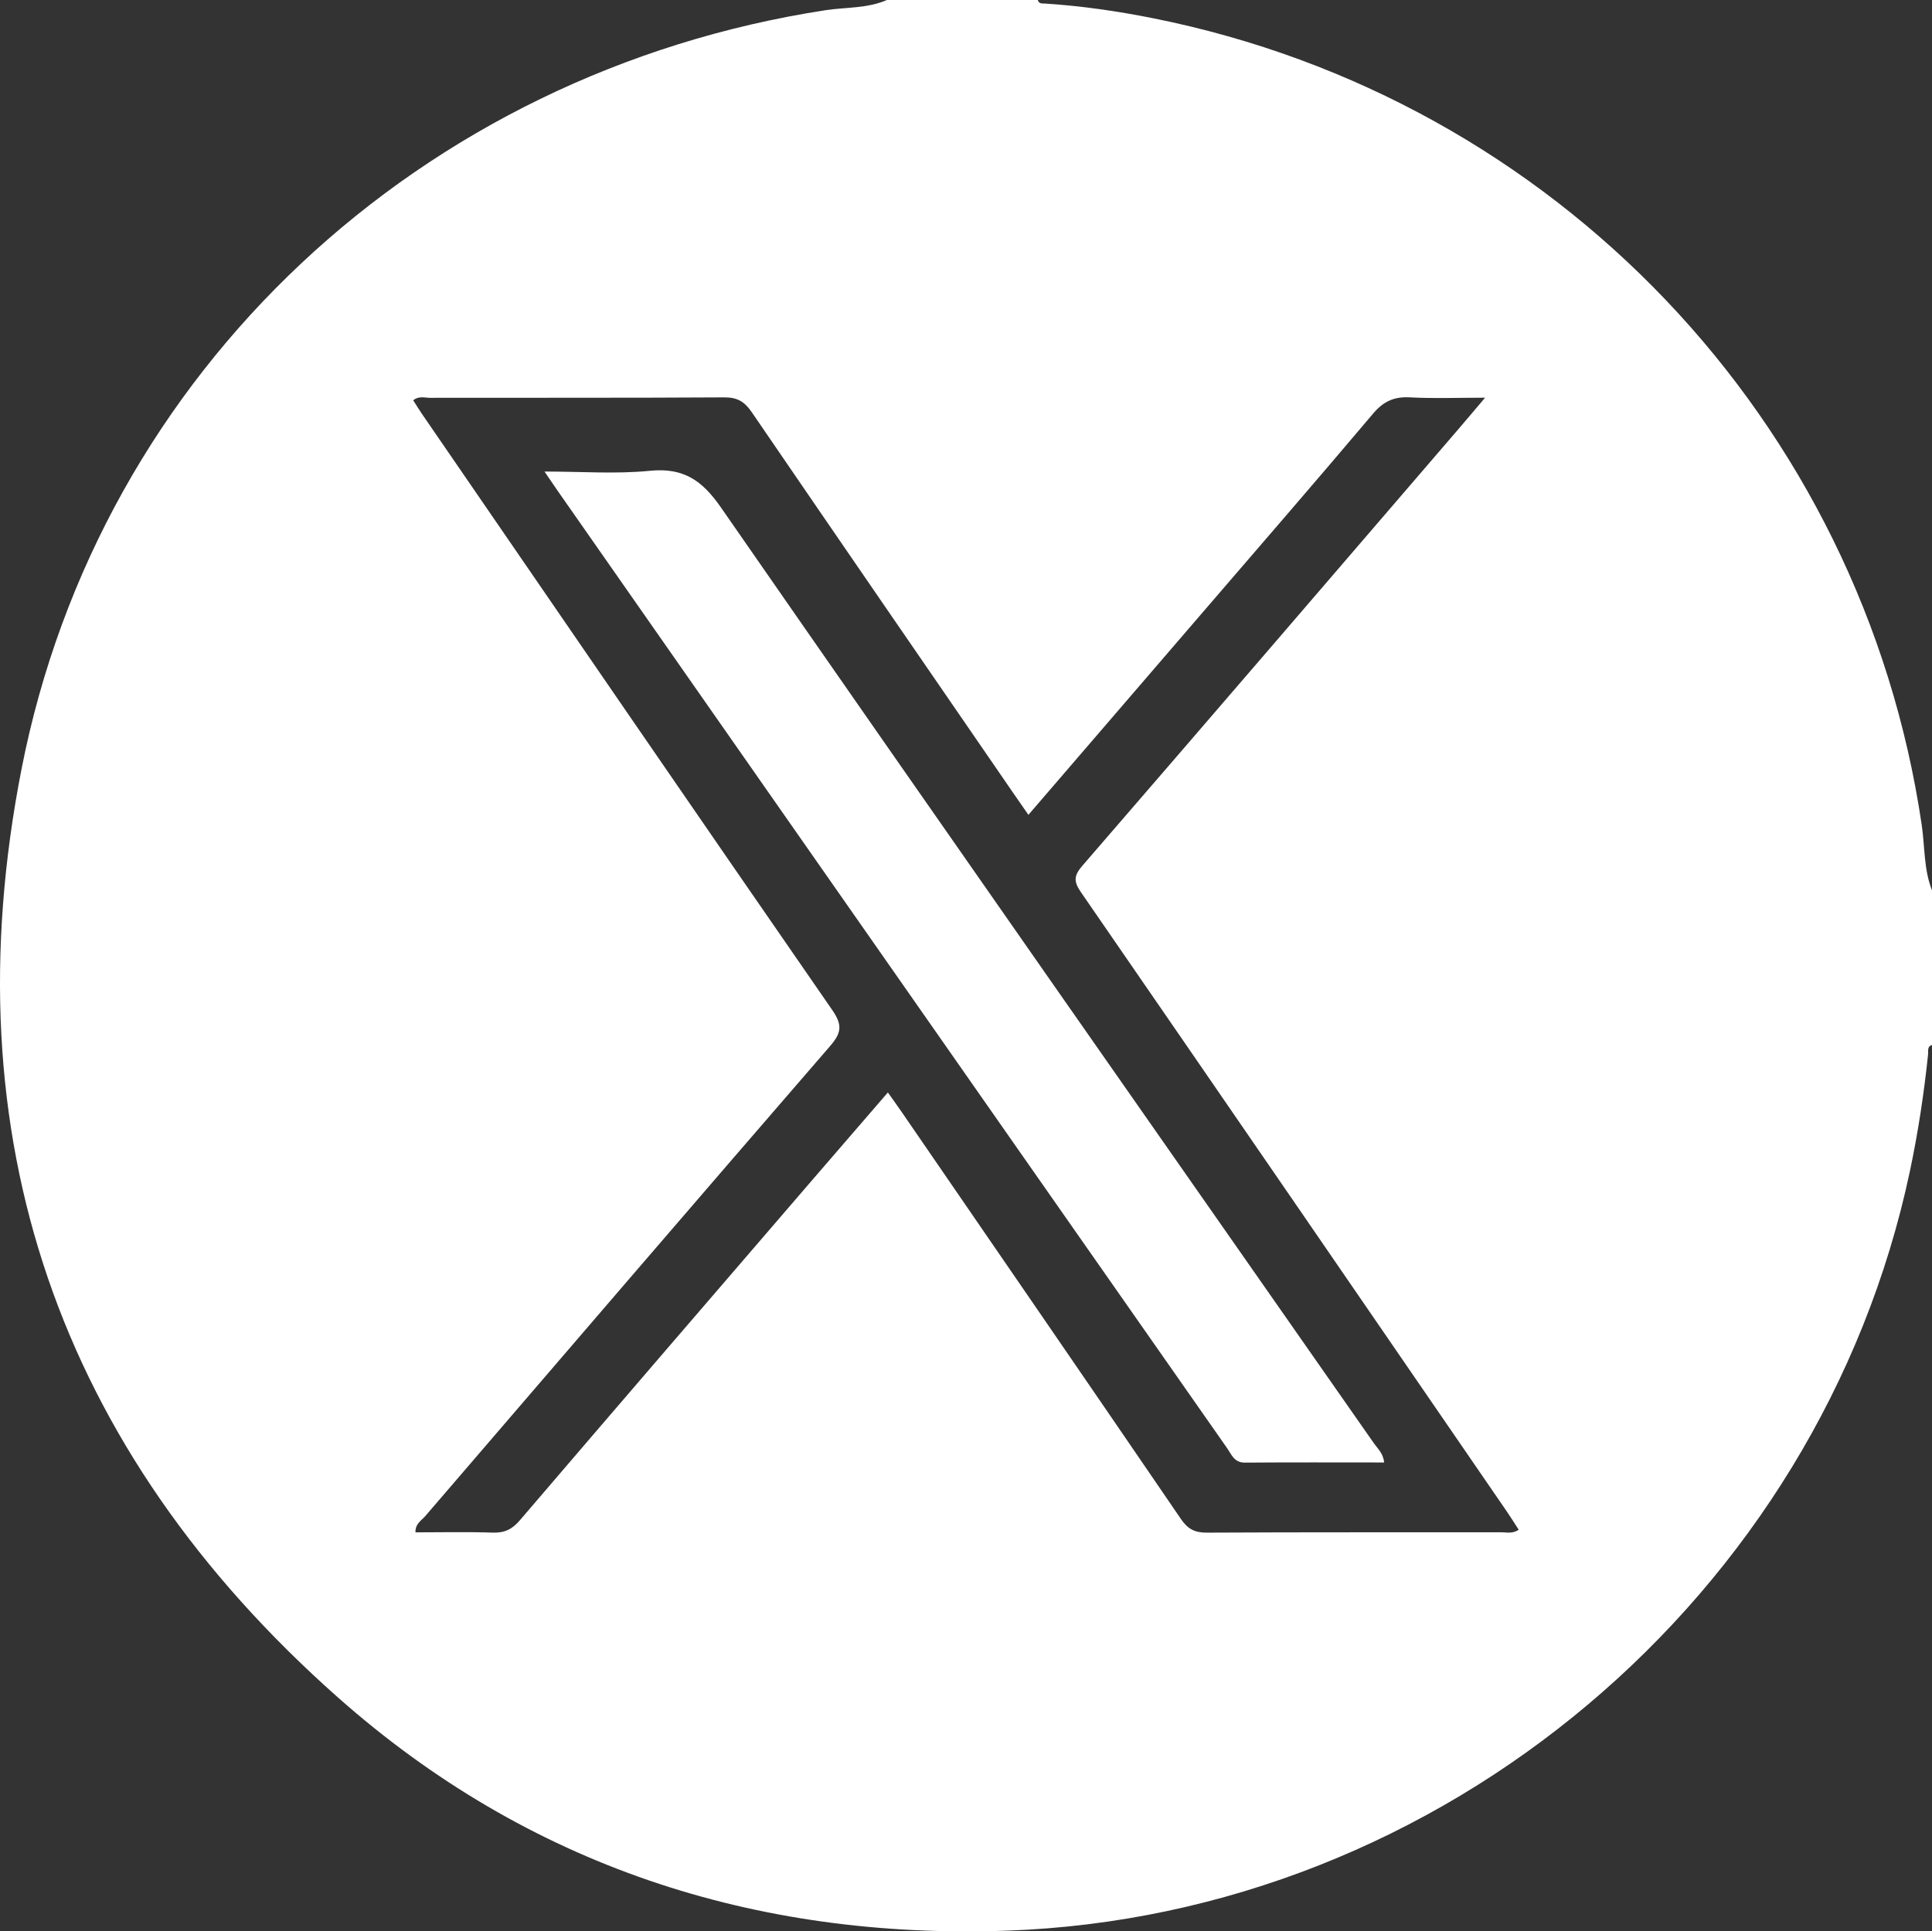 <?xml version="1.0" encoding="UTF-8"?>
<svg id="Layer_1" data-name="Layer 1" xmlns="http://www.w3.org/2000/svg" viewBox="0 0 919.56 919.37">
  <rect x="0" y="0" width="919.56" height="919.37" fill="#333333" stroke="none"/>
  <defs>
    <style>
      .cls-1 {
        fill: #fff;
      }
    </style>
  </defs>
  <path class="cls-1" d="M422.13,0h71.83c.53,1.96,2.16,1.6,3.58,1.7,17.32,1.13,34.45,3.62,51.46,7.02,191.38,38.29,337.31,191.62,365.66,383.92,1.53,10.39,.94,21.16,4.9,31.17v73.63c-2.42,.72-1.69,2.81-1.86,4.44-1.97,18.73-4.77,37.31-8.69,55.76-42.93,202.36-222.62,354.01-429.49,361.38-120.36,4.29-228.35-31-318.67-111C27.56,689.94-23.87,540.74,10.22,366.24,47.36,176.14,200.67,34.46,392.83,4.87,402.6,3.37,412.78,4.09,422.13,0h0Zm300.73,728.2c-1.93-2.97-3.75-5.91-5.71-8.76-67.51-98.29-134.99-196.6-202.69-294.77-3.53-5.12-3.35-7.86,.75-12.61,59.7-69.01,119.14-138.25,178.64-207.44,3.98-4.63,7.9-9.3,13-15.31-13.25,0-24.55,.46-35.79-.16-7.56-.42-12.62,1.93-17.57,7.79-27.22,32.23-54.86,64.1-82.37,96.08-27.11,31.52-54.24,63.02-81.64,94.86-2.48-3.57-4.7-6.73-6.88-9.91-41.65-60.58-83.35-121.13-124.84-181.83-3.39-4.96-6.86-7.02-13.02-6.98-46.69,.28-93.38,.13-140.07,.21-2.5,0-5.27-1.03-8,1.18,1.48,2.3,2.83,4.55,4.32,6.71,64.98,94.59,129.86,189.24,195.17,283.6,4.94,7.14,4.28,10.91-1.06,17.08-64.42,74.43-128.55,149.1-192.7,223.76-1.79,2.08-4.76,3.59-4.67,7.73,12.36,0,24.56-.29,36.73,.13,5.62,.19,9.27-1.54,12.96-5.86,46.28-54.11,92.77-108.05,139.22-162.03,11.86-13.79,23.77-27.53,35.95-41.64,2.55,3.61,4.64,6.49,6.65,9.41,44.34,64.54,88.72,129.04,132.88,193.7,3.26,4.77,6.6,6.46,12.33,6.43,46.69-.25,93.38-.12,140.07-.18,2.55,0,5.27,.82,8.35-1.2h-.01Z"/>
  <path class="cls-1" d="M658.79,696.16c-22.28,0-44.29-.1-66.29,.07-5.08,.04-6.35-3.88-8.46-6.9-65.28-93.26-130.51-186.56-195.73-279.86-40.92-58.53-81.81-117.06-122.72-175.6-1.84-2.63-3.63-5.3-6.43-9.41,17.65,0,34.03,1.25,50.12-.35,15.96-1.59,24.83,4.44,33.85,17.44,103.2,148.77,207.12,297.04,310.8,445.48,1.79,2.57,4.43,4.75,4.86,9.11v.02Z"/>
</svg>